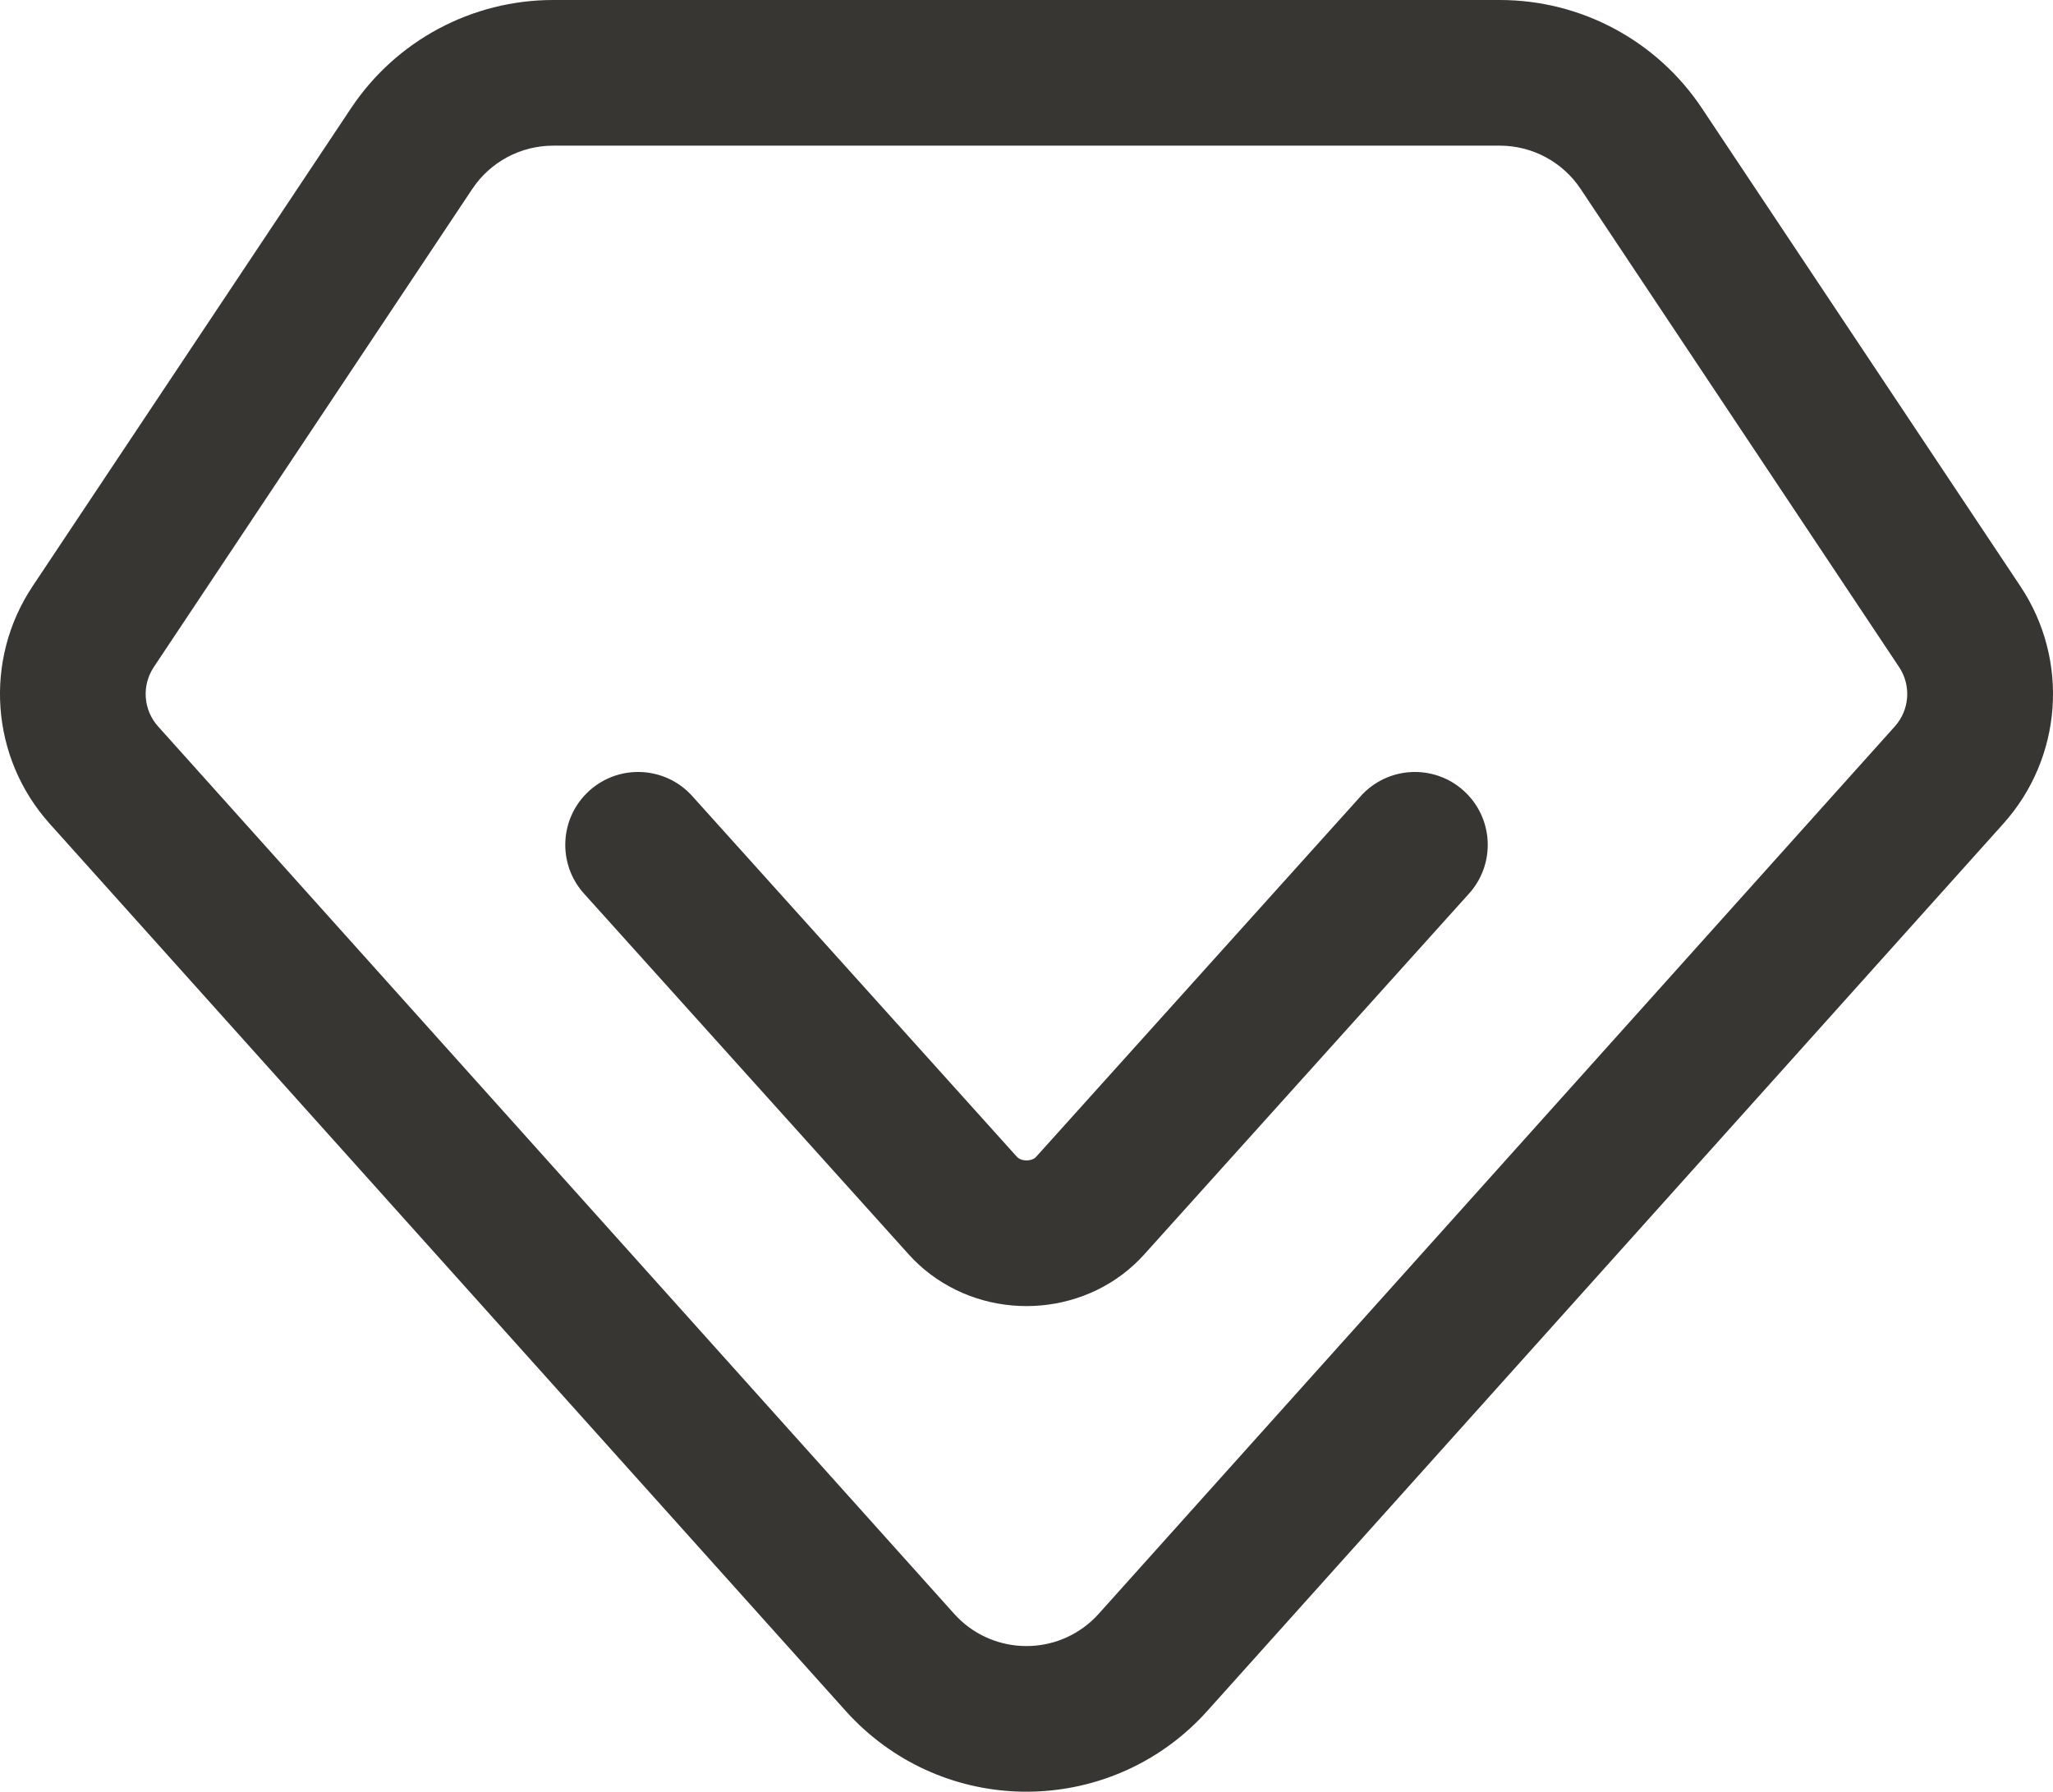 <?xml version="1.0" encoding="UTF-8"?>
<svg id="Layer_2" data-name="Layer 2" xmlns="http://www.w3.org/2000/svg" viewBox="0 0 902.11 787.23">
  <defs>
    <style>
      .cls-1 {
        fill: #383633;
      }
    </style>
  </defs>
  <g id="Layer_1-2" data-name="Layer 1">
    <path class="cls-1" d="M243.05,0h416c35.68,0,68.99,17.84,88.77,47.53l139.97,210.07c21.6,32.41,18.51,75.34-7.51,104.32l-349.82,389.87c-39.34,43.85-106.77,47.51-150.63,8.18-2.87-2.58-5.6-5.31-8.18-8.18L21.82,361.9c-26.01-28.98-29.1-71.89-7.51-104.3L154.26,47.53C174.04,17.83,207.37,0,243.05,0Zm0,64c-14.27,0-27.6,7.13-35.52,19.01L67.58,293.1c-5.39,8.1-4.62,18.83,1.88,26.07l349.8,389.89c15.73,17.54,42.71,19.01,60.25,3.28,1.15-1.03,2.25-2.13,3.28-3.28l349.82-389.89c6.5-7.24,7.27-17.97,1.88-26.07l-139.95-210.09c-7.91-11.87-21.23-19.01-35.5-19.01H243.05Zm354.88,285.78c11.83-13.14,32.07-14.2,45.21-2.37,13.14,11.83,14.2,32.07,2.37,45.21h0l-142.76,158.59c-23.91,26.58-65.49,30.21-94.08,8.55-3.36-2.54-6.48-5.4-9.3-8.53l-142.76-158.61c-11.83-13.14-10.77-33.38,2.37-45.21,13.14-11.83,33.38-10.77,45.21,2.37l142.76,158.61c.12,.13,.26,.25,.41,.36,2.24,1.71,6.29,1.34,7.83-.36l142.76-158.61Z"/>
  </g>
</svg>